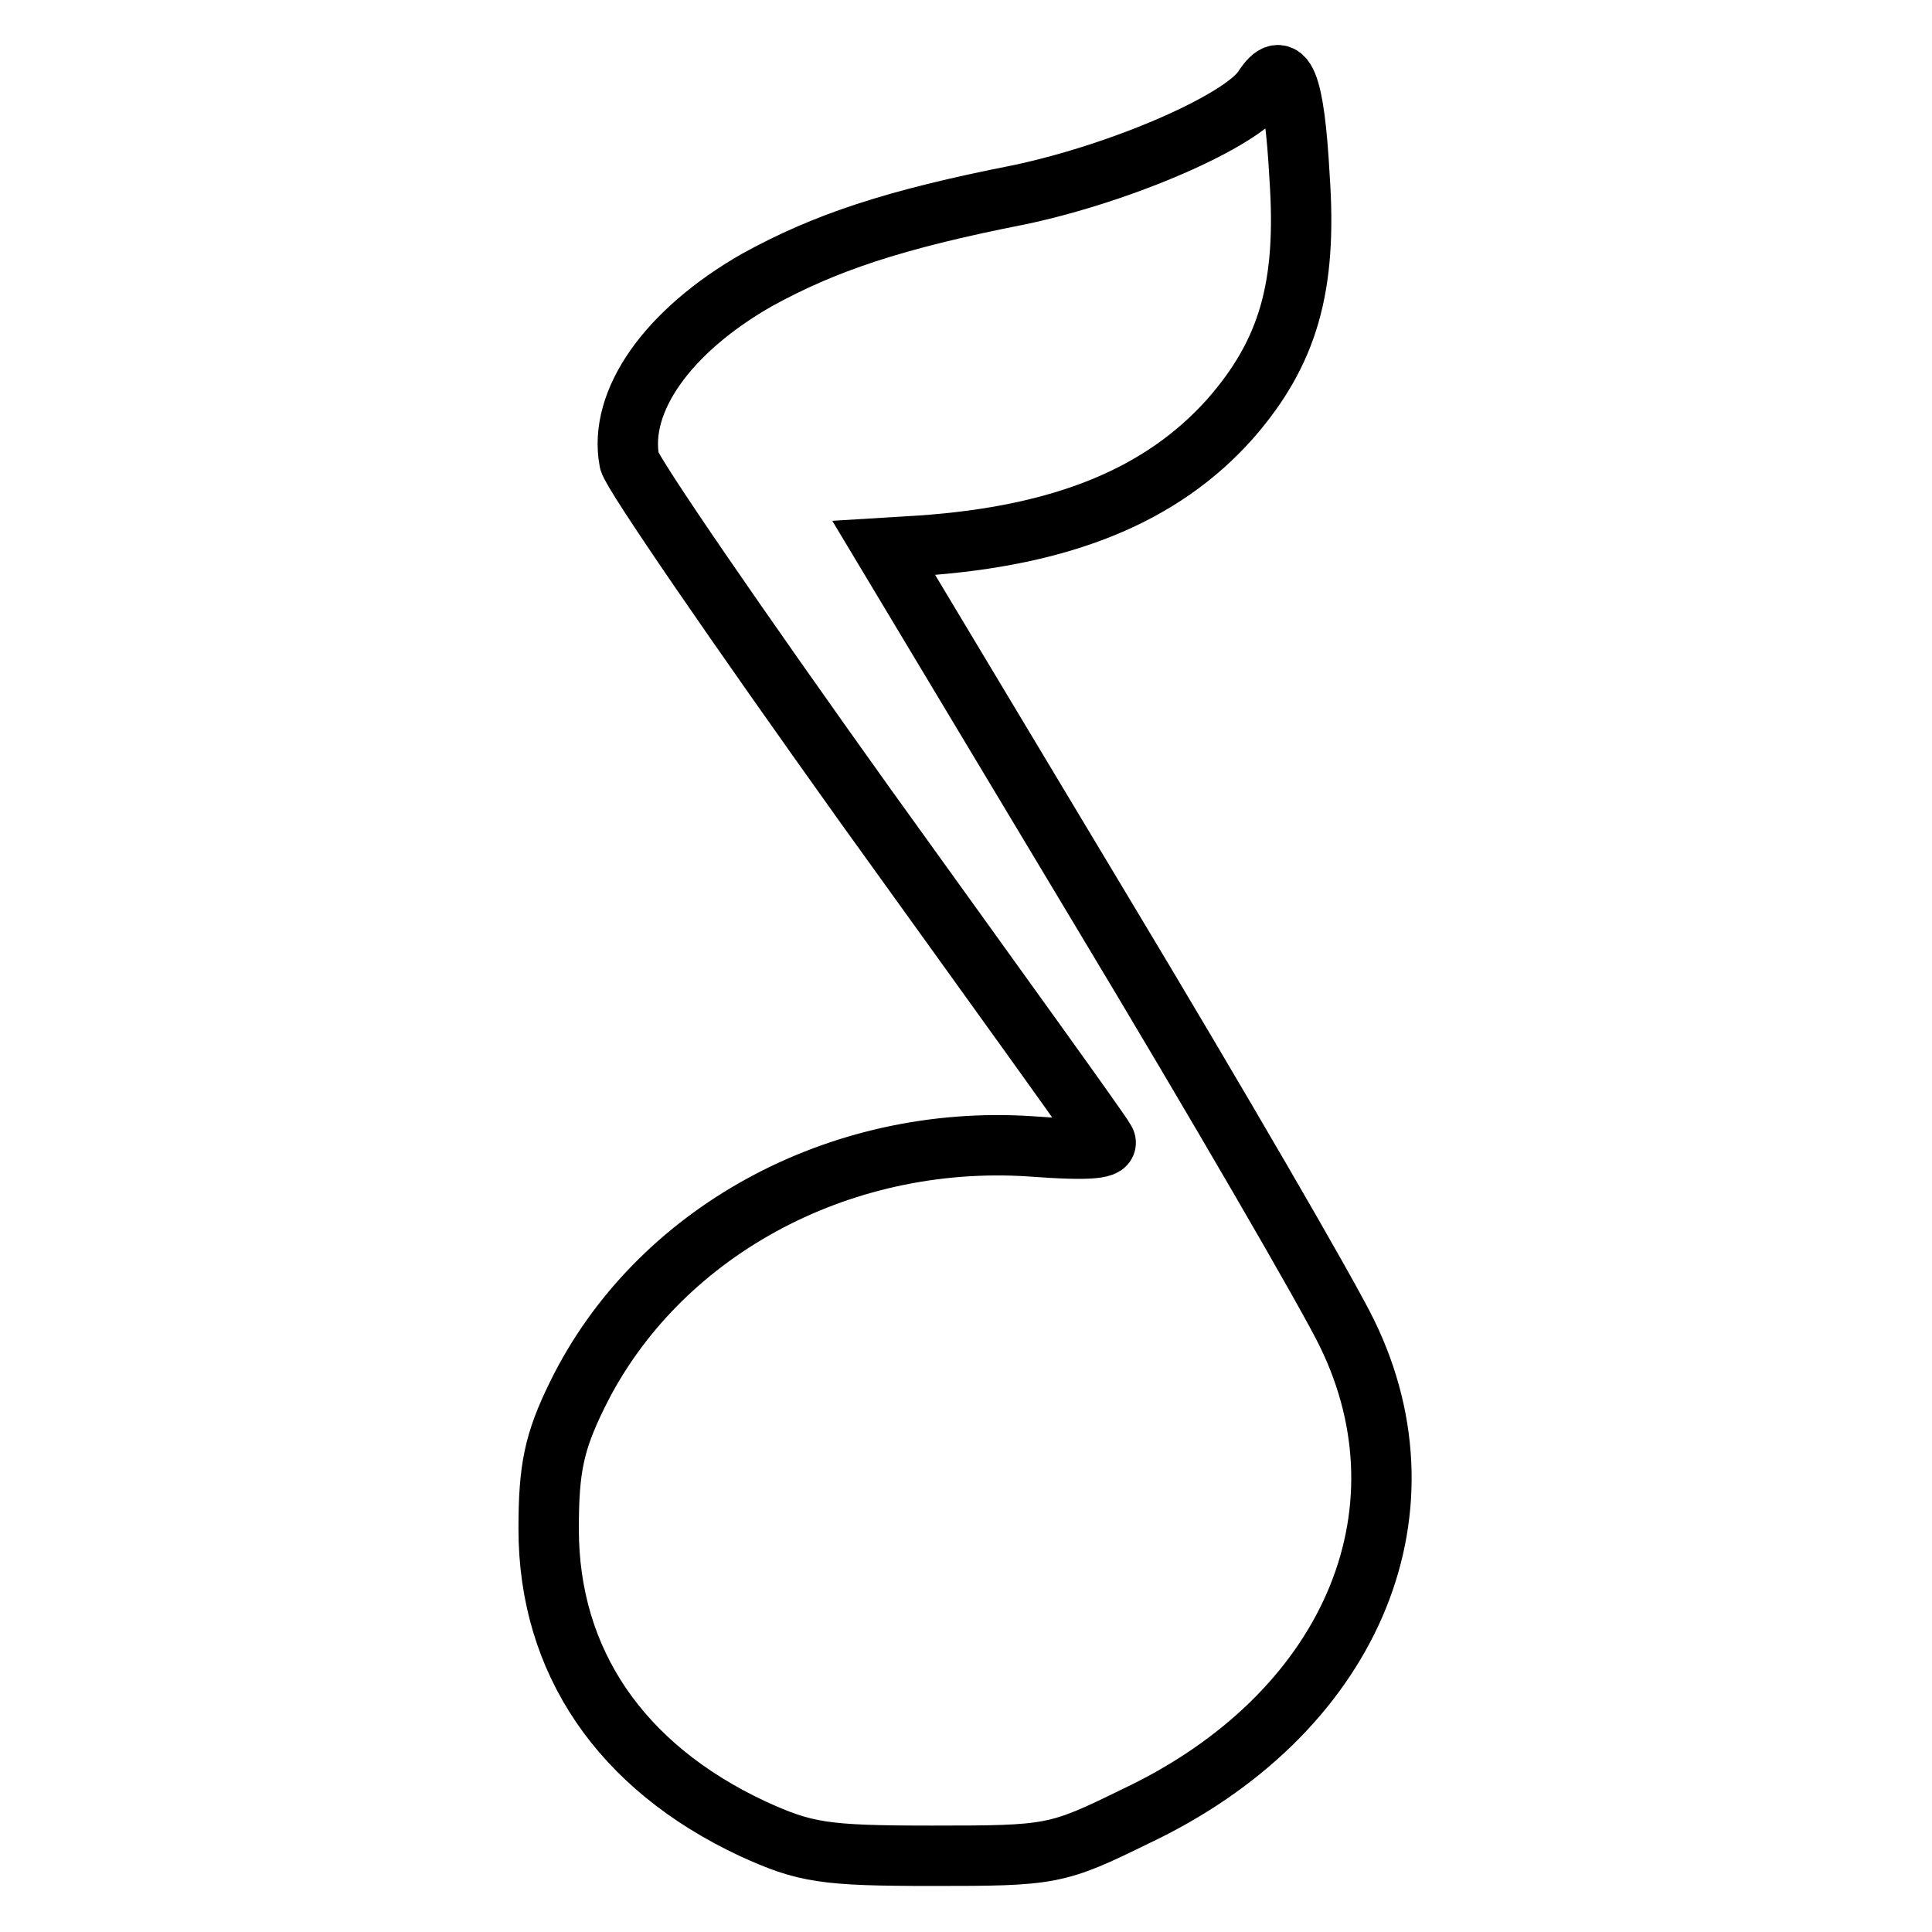 <?xml version="1.0" encoding="utf-8"?>
<!-- Svg Vector Icons : http://www.onlinewebfonts.com/icon -->
<!DOCTYPE svg PUBLIC "-//W3C//DTD SVG 1.1//EN" "http://www.w3.org/Graphics/SVG/1.1/DTD/svg11.dtd">
<svg version="1.1" xmlns="http://www.w3.org/2000/svg" xmlns:xlink="http://www.w3.org/1999/xlink" x="0px" y="0px" viewBox="0 0 256 256" enable-background="new 0 0 256 256" xml:space="preserve">
<g><g><path stroke-width="8" fill-opacity="0" stroke="#000000"  d="M167.4,11.7c-2.8,4.3-18.6,11.2-32.3,14.1c-16.8,3.3-25.9,6.4-34.8,11.3c-11.9,6.8-18.4,16.1-16.9,24c0.4,1.7,14.5,22.2,31.3,45.7c16.9,23.5,31.2,43.3,31.7,44.3c0.7,1.1-1.8,1.4-9.8,0.8c-25.6-1.7-49.6,11.5-60.1,32.9c-3.1,6.3-3.8,9.8-3.8,17.8c0,17.5,9.5,31.5,27,39.7c7,3.2,9.5,3.6,23.9,3.6c15.7,0,16.4-0.1,26.8-5.2c28.4-13.4,39.8-40,28.1-64c-2.4-5-17.2-30.5-32.9-56.6l-28.5-47.5l4.9-0.3C140.9,71,154,65.6,163,55.5c7.7-8.8,10.2-17.5,9.2-32C171.5,10.7,170.1,7.5,167.4,11.7z"/></g></g>
</svg>